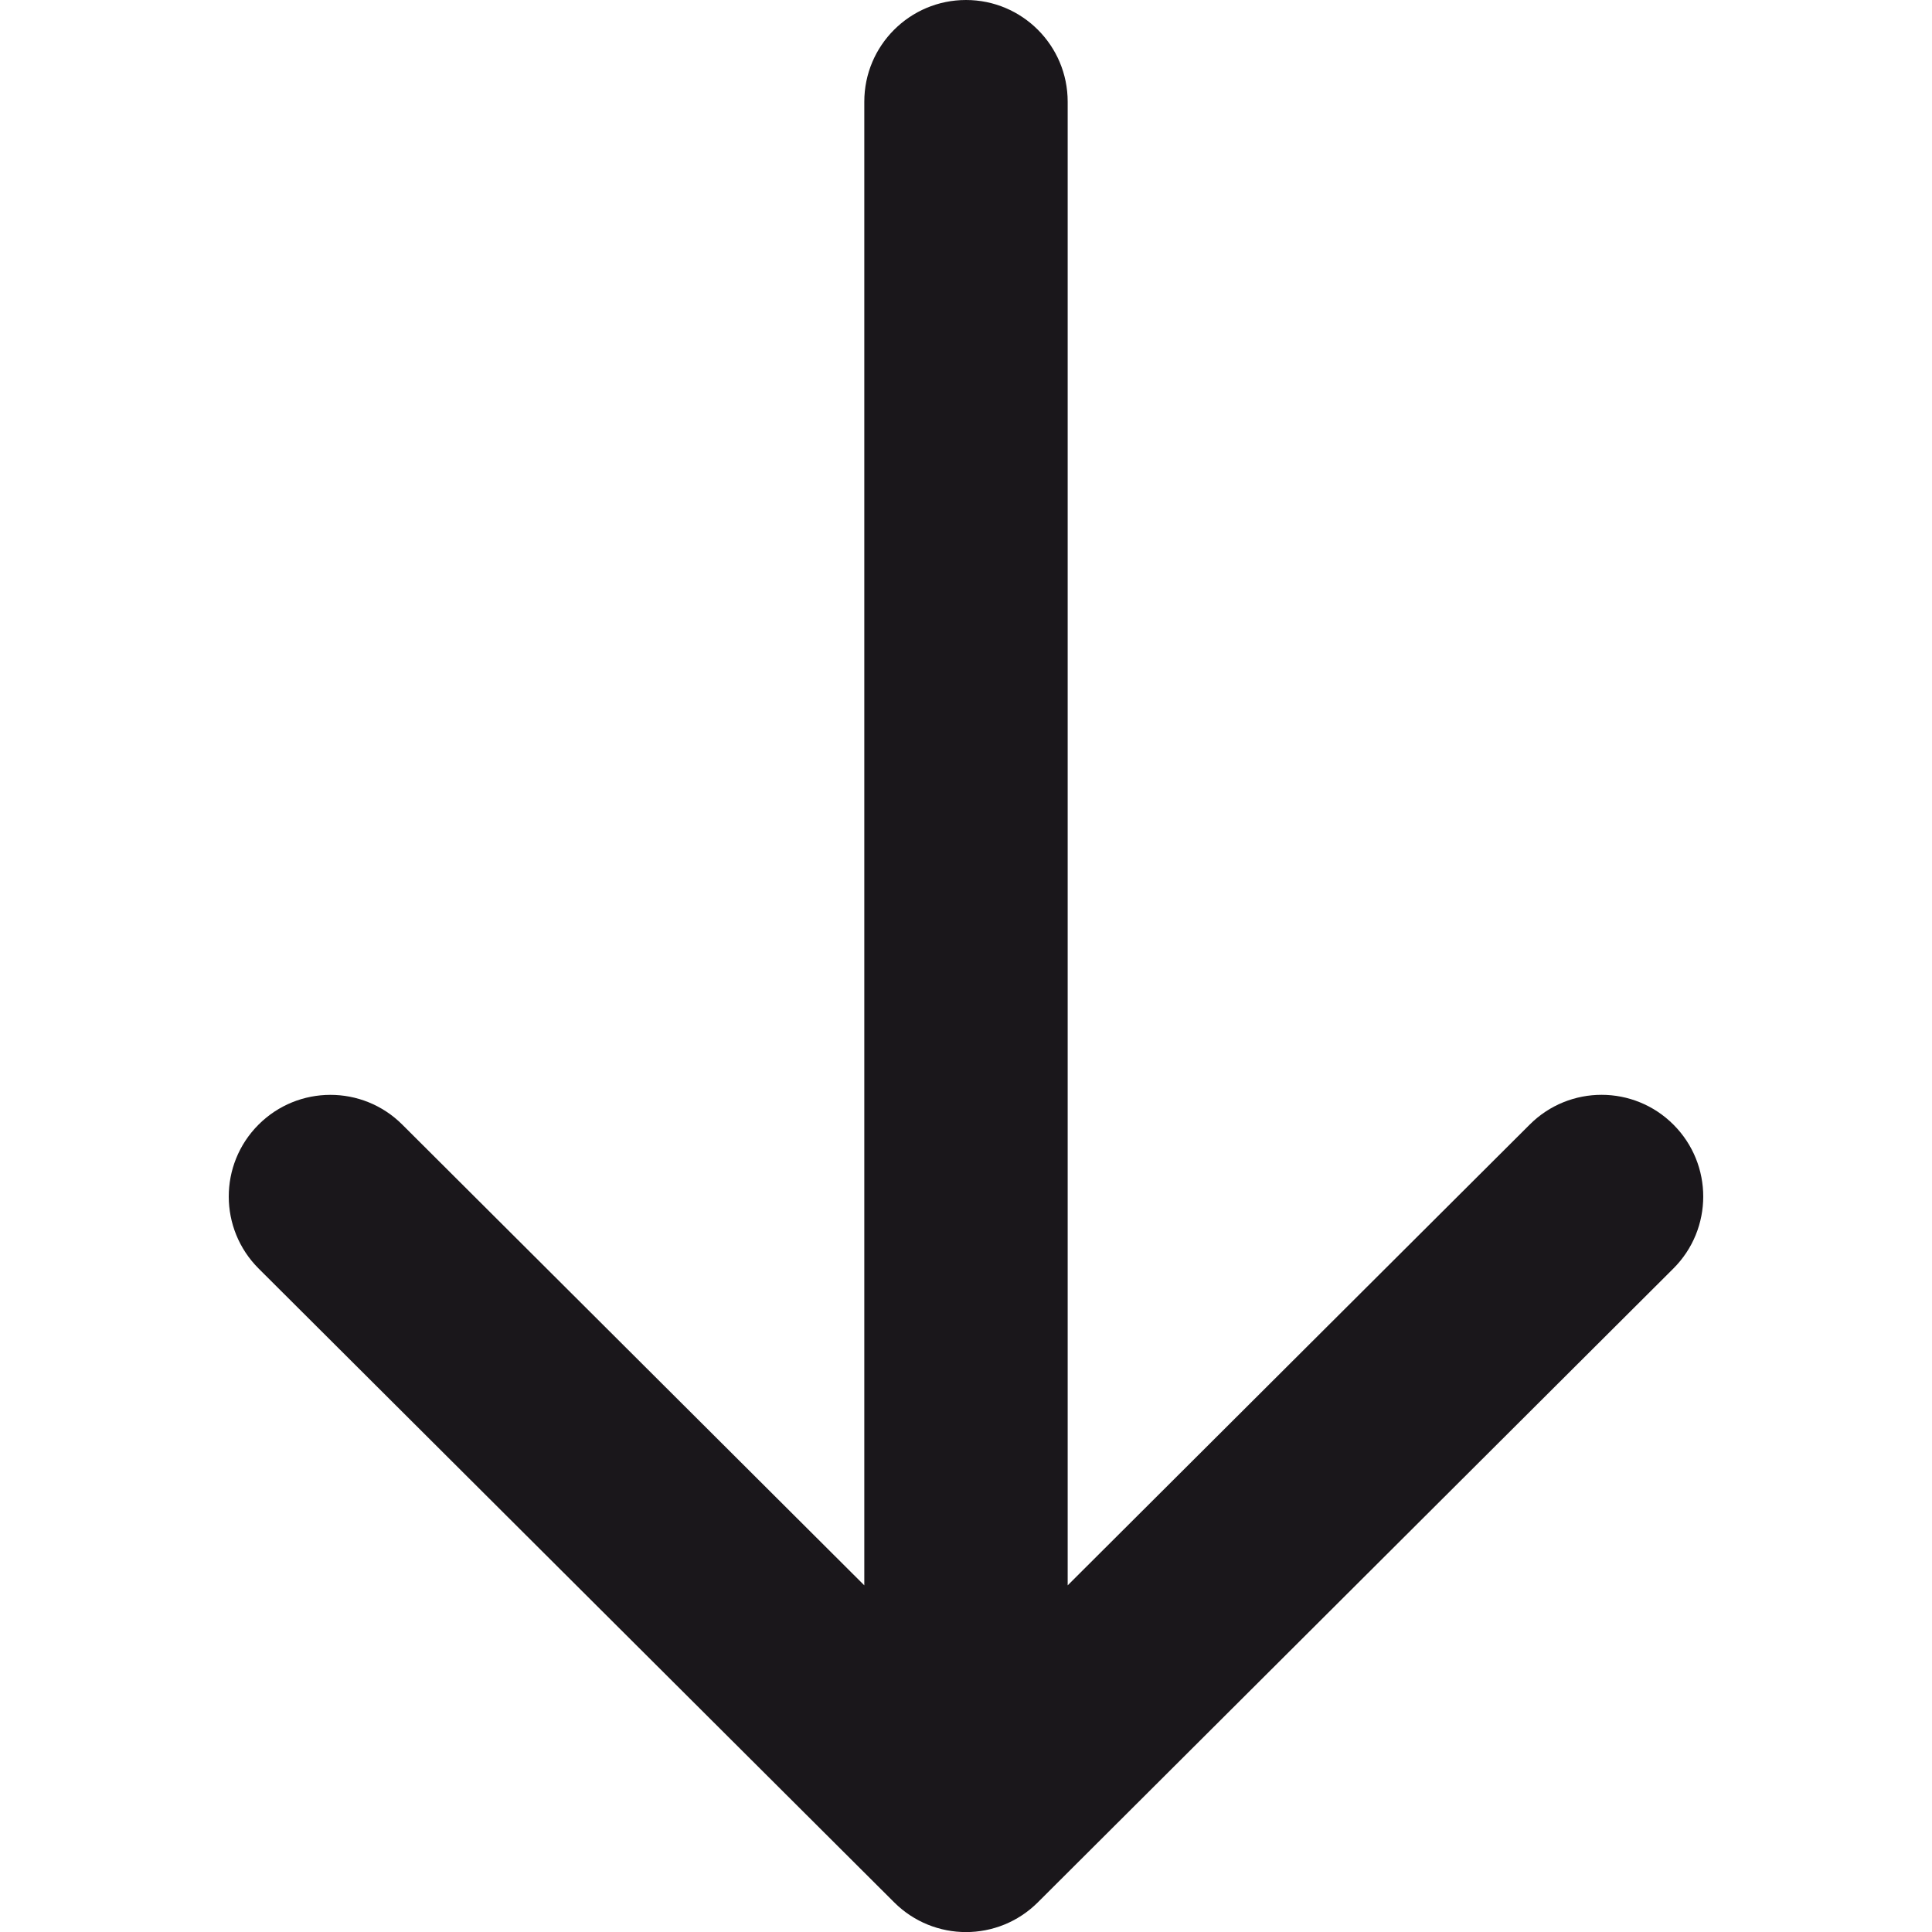 <?xml version="1.0" encoding="utf-8"?>
<!-- Generator: Adobe Illustrator 14.0.0, SVG Export Plug-In . SVG Version: 6.00 Build 43363)  -->
<!DOCTYPE svg PUBLIC "-//W3C//DTD SVG 1.1//EN" "http://www.w3.org/Graphics/SVG/1.1/DTD/svg11.dtd">
<svg version="1.1" id="Calque_1" xmlns="http://www.w3.org/2000/svg" xmlns:xlink="http://www.w3.org/1999/xlink" x="0px" y="0px"
	 width="75.997px" height="76px" viewBox="0 0 75.997 76" enable-background="new 0 0 75.997 76" xml:space="preserve">
<path id="XMLID_341_" fill="#1A171B" d="M65.823,49.899l-25,24.933C40.042,75.61,39.021,76,37.999,76
	c-1.021,0-2.044-0.39-2.824-1.168L10.173,49.899c-1.563-1.561-1.567-4.093-0.007-5.657c1.56-1.563,4.092-1.567,5.656-0.007
	l18.176,18.126V4c0-2.209,1.791-4,4-4s4,1.791,4,4v58.361l18.176-18.126c1.563-1.561,4.097-1.559,5.656,0.007
	C67.391,45.807,67.387,48.339,65.823,49.899z"/>
</svg>
